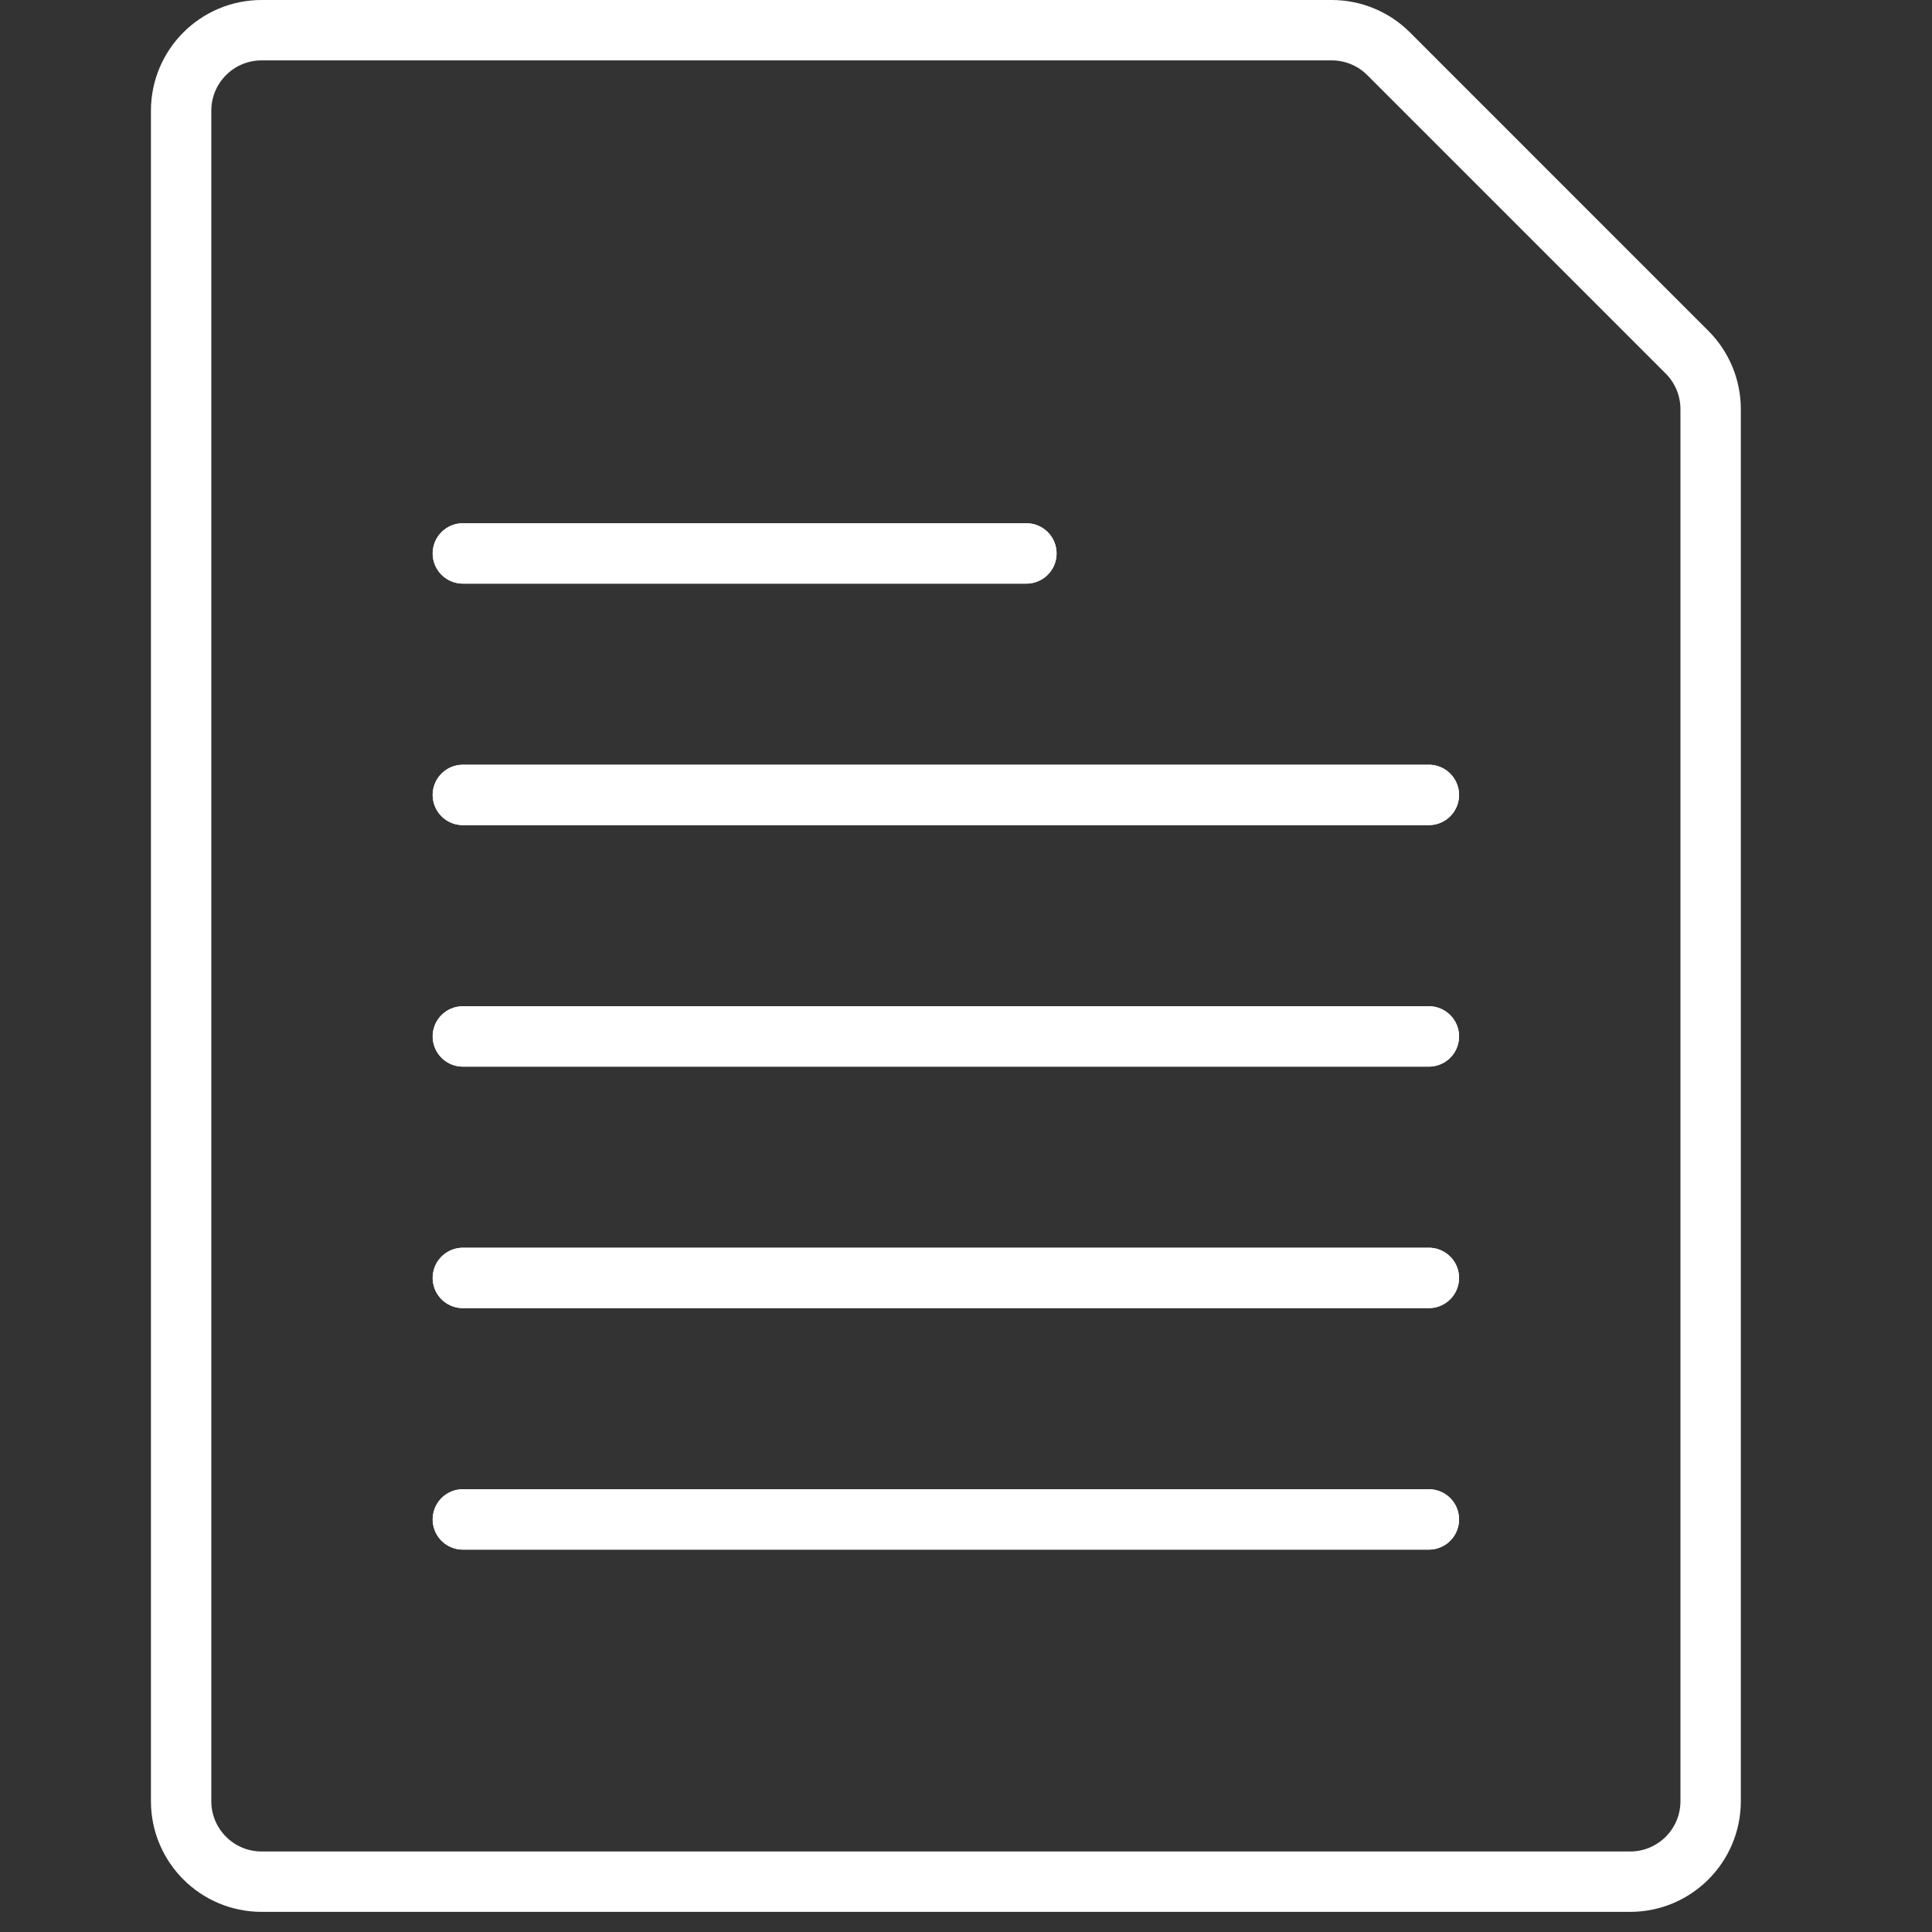 <?xml version="1.0" encoding="UTF-8"?>
<svg width="64px" height="64px" viewBox="0 0 64 64" version="1.1" xmlns="http://www.w3.org/2000/svg" xmlns:xlink="http://www.w3.org/1999/xlink">
    <rect x="0" y="0" width="64" height="64" fill="#333333" stroke="none"/>
    <title>Icon-whitepaper-</title>
    <g id="Icon-whitepaper-" stroke="none" stroke-width="1" fill="none" fill-rule="evenodd" stroke-linecap="round" stroke-linejoin="round">
        <g id="text-icon" transform="translate(6, 1)" stroke="#FFFFFF" stroke-width="2">
            <path d="M49.885,10.667 C50.385,11.167 50.667,11.845 50.667,12.552 L50.667,58.667 C50.667,60.139 49.473,61.333 48,61.333 L2.667,61.333 C1.194,61.333 -1.42108547e-14,60.139 -1.42108547e-14,58.667 L-1.42108547e-14,2.667 C-1.42108547e-14,1.194 1.194,7.81597009e-14 2.667,7.81597009e-14 L38.115,7.81597009e-14 C38.822,7.81597009e-14 39.5,0.281 40,0.781 L49.885,10.667 Z" id="Path"></path>
            <line x1="9.333" y1="41.333" x2="41.333" y2="41.333" id="Path"></line>
            <line x1="9.333" y1="49.333" x2="41.333" y2="49.333" id="Path"></line>
            <line x1="9.333" y1="33.333" x2="41.333" y2="33.333" id="Path"></line>
            <line x1="9.333" y1="25.333" x2="41.333" y2="25.333" id="Path"></line>
            <line x1="9.333" y1="17.333" x2="28" y2="17.333" id="Path"></line>
            <line x1="9.333" y1="17.333" x2="28" y2="17.333" id="Path"></line>
            <line x1="9.333" y1="25.333" x2="41.333" y2="25.333" id="Path"></line>
            <line x1="9.333" y1="33.333" x2="41.333" y2="33.333" id="Path"></line>
            <line x1="9.333" y1="41.333" x2="41.333" y2="41.333" id="Path"></line>
            <line x1="9.333" y1="49.333" x2="41.333" y2="49.333" id="Path"></line>
        </g>
    </g>
</svg>